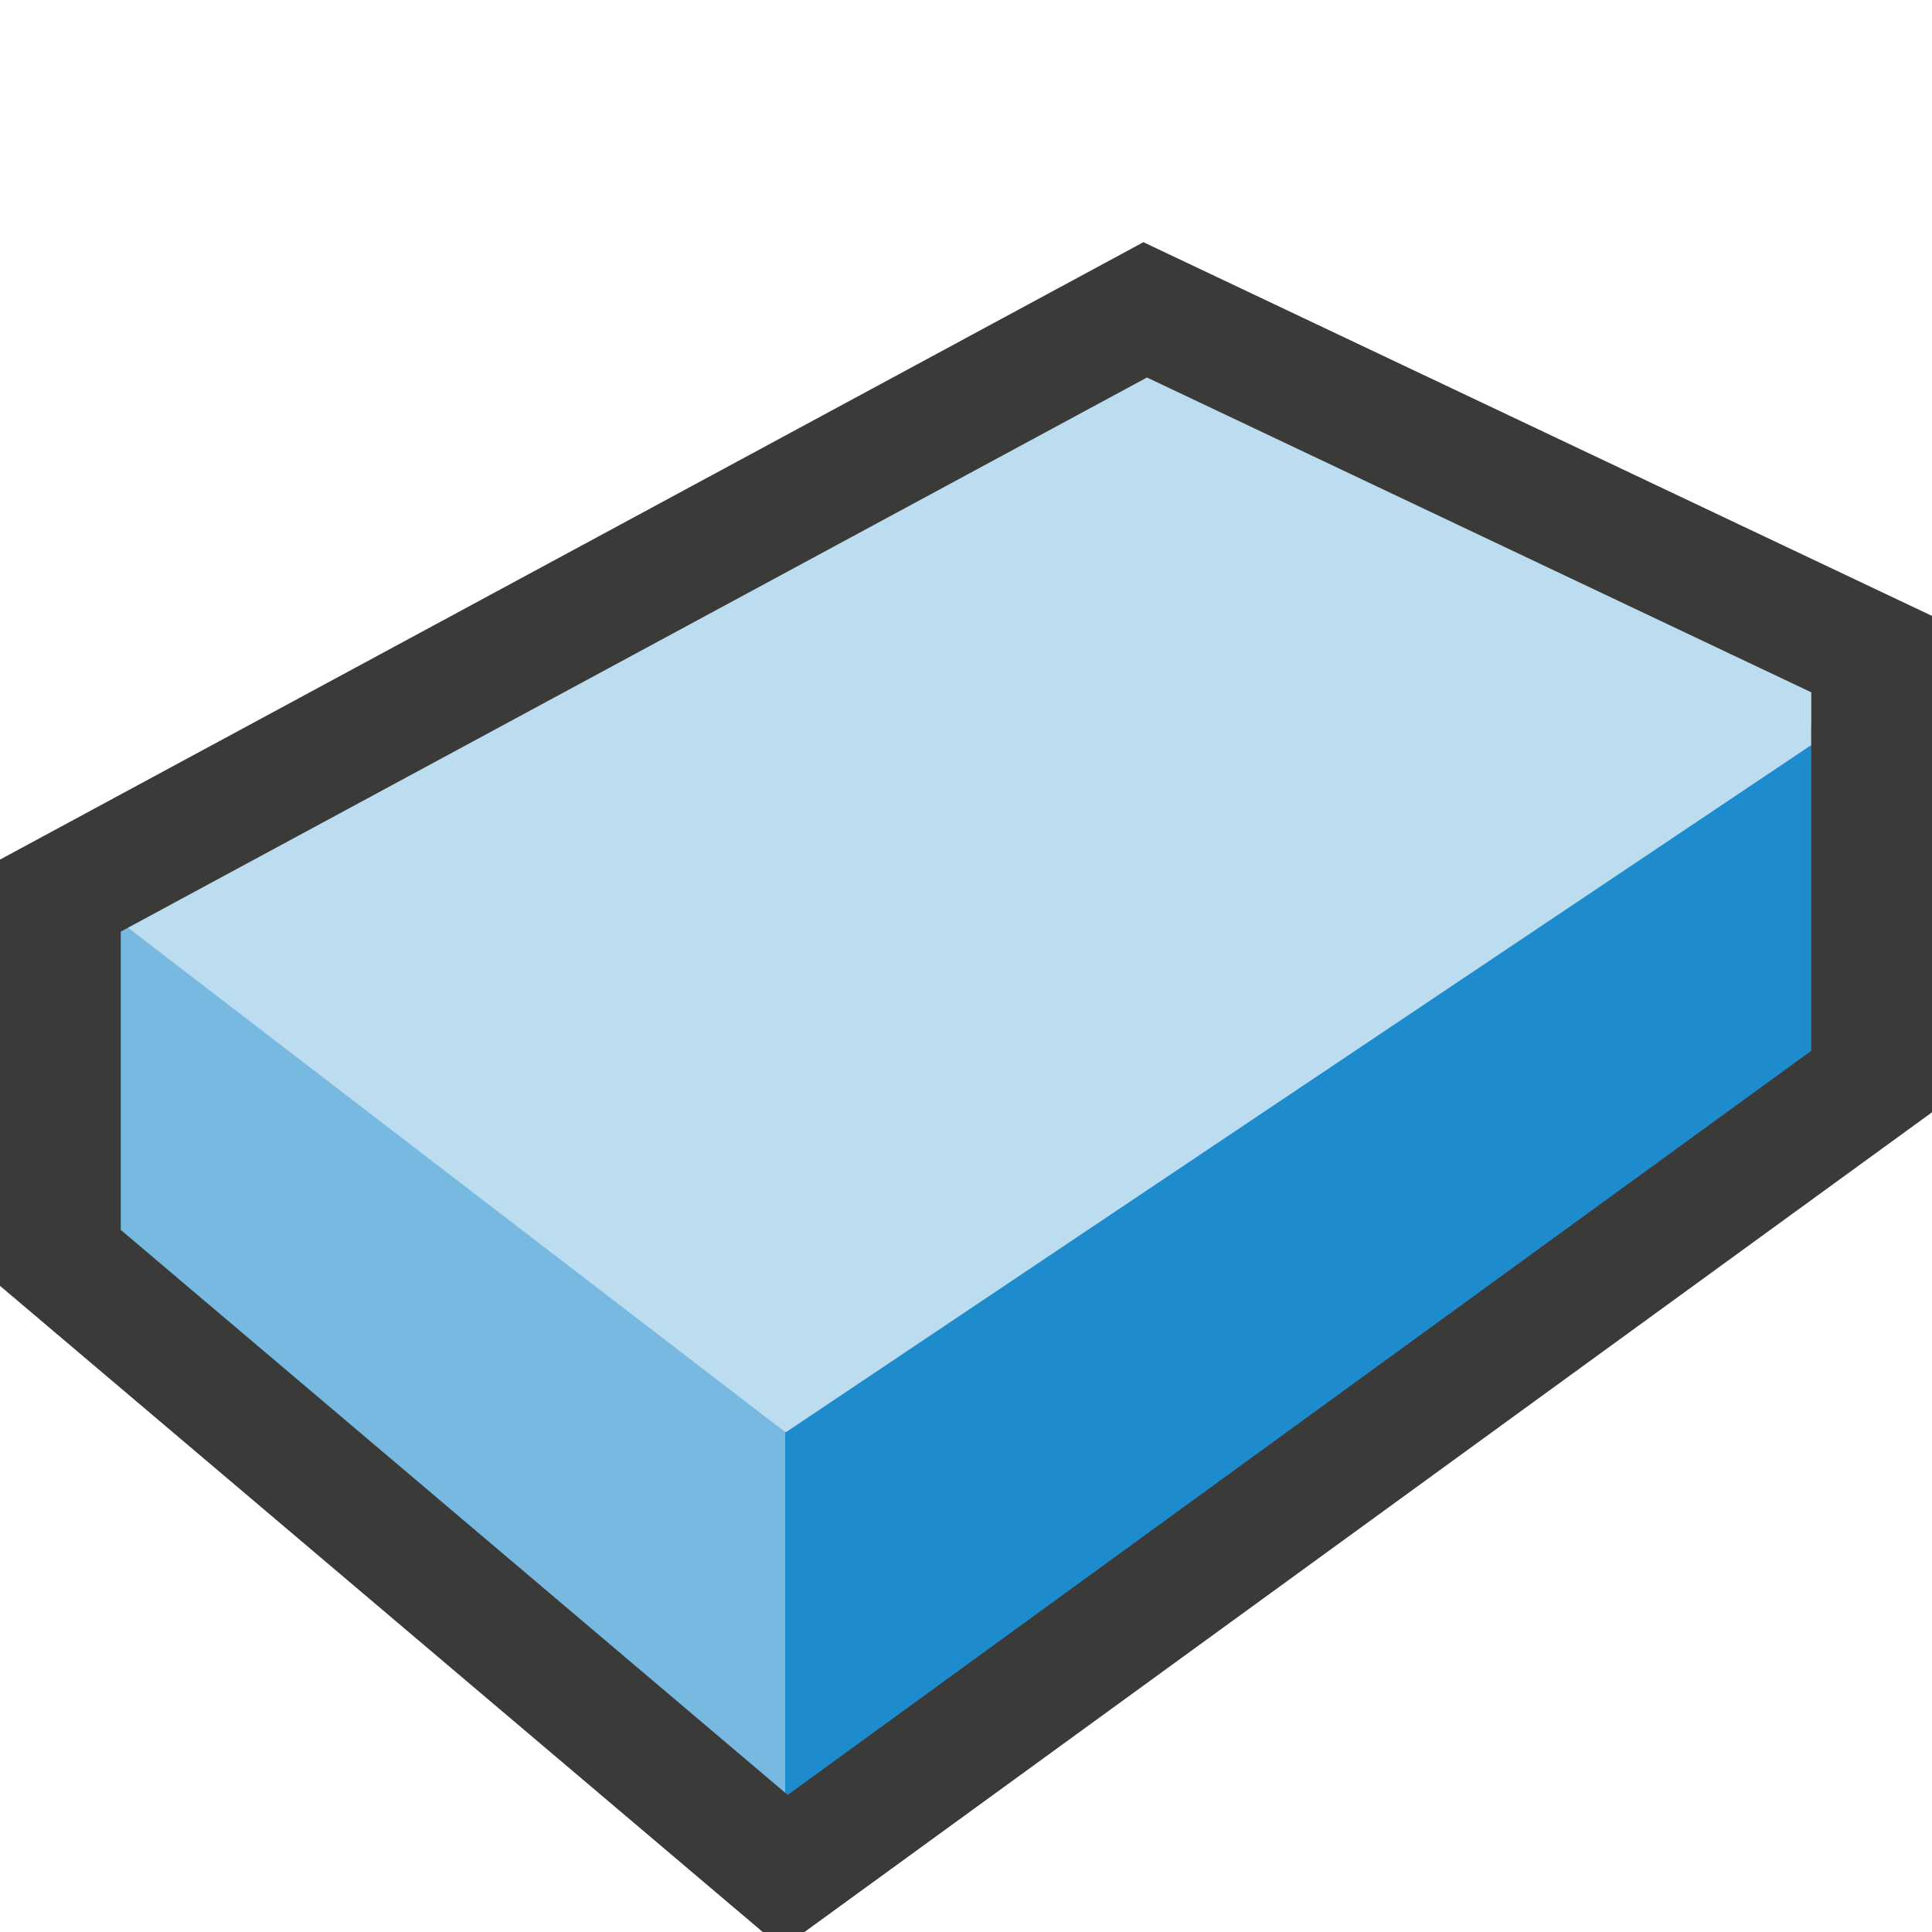 <svg height="16" viewBox="0 0 16 16" width="16" xmlns="http://www.w3.org/2000/svg"><g fill="#1e8bcd" fill-rule="evenodd" transform="translate(-2 1.031)"><path d="m2 6.469v2.693l.234.146 6.258 4.693.008-.004v-3.172l-5.5-4.219v-.139z" opacity=".6"/><path d="m17 4.969v.17l-8.492 5.691-.008-.004v3.172l9.5-6.287v-2.742z"/><path d="m11.5 1.469-8.5 4.611v.527l5.508 4.223 8.492-5.691v-1.105z" opacity=".3"/></g><path d="m.5 10.417 6 5.083 9-6.543v-3.54l-6.016-2.851-8.984 4.851z" fill="none" stroke="#3a3a38"/></svg>
